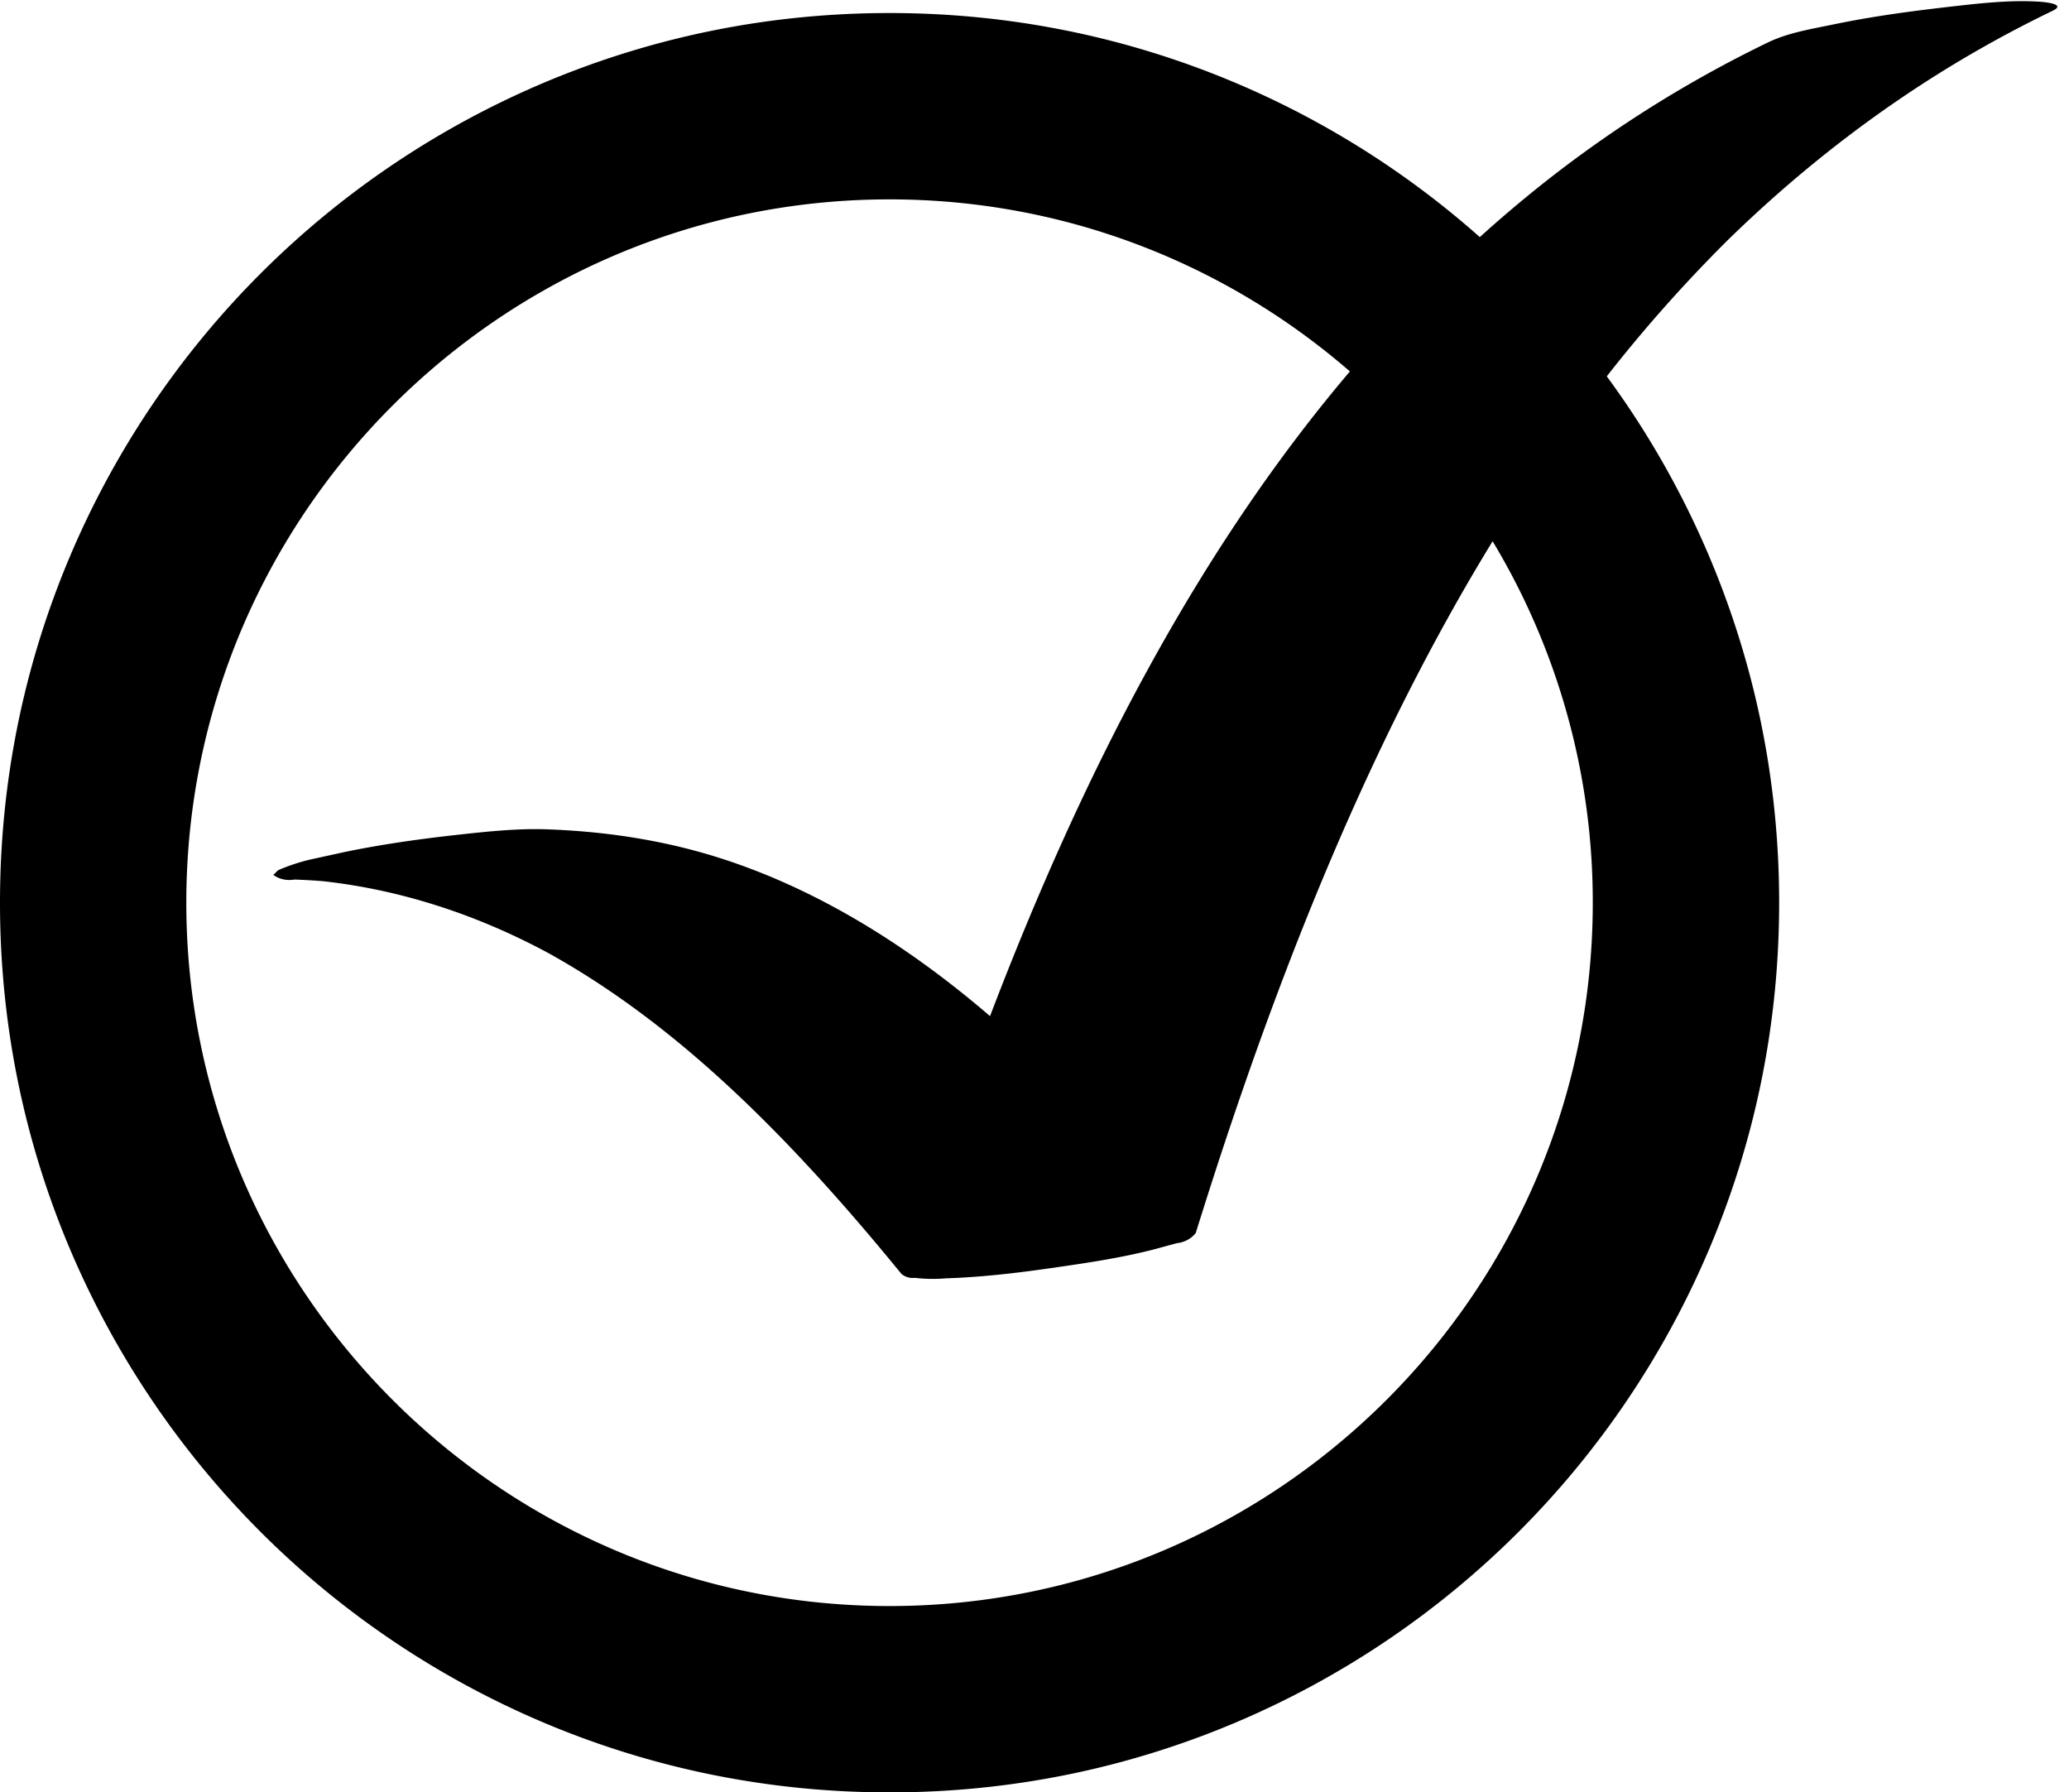 <?xml version="1.0" encoding="UTF-8" standalone="no"?><svg xmlns="http://www.w3.org/2000/svg" xmlns:xlink="http://www.w3.org/1999/xlink" data-name="Layer 1" fill="#000000" height="2613.3" preserveAspectRatio="xMidYMid meet" version="1" viewBox="0.0 192.5 3017.0 2613.3" width="3017" zoomAndPan="magnify"><g id="change1_1"><path d="M2969.08,194.72h.11c-42.17-2.23-87.88,3.2-129.48,8-55.23,6.35-110.57,13.85-165,25.17-32.31,6.72-66.91,12.1-96.82,26.55A1766.23,1766.23,0,0,0,2224.35,480.8q-33.92,27.9-66.53,57.38A1298,1298,0,0,0,1802.08,313.5c-160-67.68-329.89-102-504.94-102s-344.94,34.31-504.95,102A1300.53,1300.53,0,0,0,102,1003.7C34.32,1163.7,0,1333.59,0,1508.64s34.32,344.95,102,504.95a1300.53,1300.53,0,0,0,690.2,690.2c160,67.68,329.9,102,505,102s344.94-34.31,504.94-102a1300.53,1300.53,0,0,0,690.2-690.2c67.68-160,102-329.89,102-504.95s-34.32-344.94-102-504.94a1296.87,1296.87,0,0,0-119.62-220.39Q2358.25,762,2343,741.19a2127.58,2127.58,0,0,1,151.69-173.62Q2506.25,555.7,2518,544c107.73-105.44,227.68-198.19,358.17-273.79q57.32-33.21,117-62C3017,196.79,2970.73,194.72,2969.08,194.72ZM1297.14,2534.1c-565.44,0-1025.46-460-1025.46-1025.46S731.7,483.19,1297.14,483.19c256.48,0,491.26,94.65,671.27,250.85q-19.73,23.24-38.79,47c-90.09,112.25-169.28,233-239.74,358.41-73.53,130.92-137.66,267-195.05,405.72q-26.5,64-51.17,128.85-9.73-8.37-19.62-16.58c-110.19-91.56-235-169.08-372-213.18-82.49-26.56-168.65-39.65-255.18-42.63-42.81-1.47-87.22,3.32-129.6,8-55,6.06-110.79,13.9-165,25.17l-43,9.4a272.78,272.78,0,0,0-53.86,17.15l-6.87,6.77q13.5,9.57,30.8,6.75,20.76.71,41.44,2.37h0c115.83,12.76,227,49.84,329.44,105.15,156.15,86.77,288.69,210.36,407.51,342.48,36.65,40.75,72.09,82.58,106.76,125a25.78,25.78,0,0,0,19.62,5.7,219.36,219.36,0,0,0,45.33.73c50.73-1.63,102.43-7.62,152.59-14.83,50.46-7.26,101.43-14.65,150.83-27.4l33-9q17.41-2,27.78-14.9c34.49-110.79,71.39-220.83,111.73-329.63,39-105.14,81.16-209.14,127.57-311.23,44.48-97.88,92.85-194,146.13-287.42q23.1-40.5,47.45-80.26a1019.2,1019.2,0,0,1,146.06,527C2322.6,2074.08,1862.58,2534.1,1297.14,2534.1Z" fill="#000000"/></g></svg>
